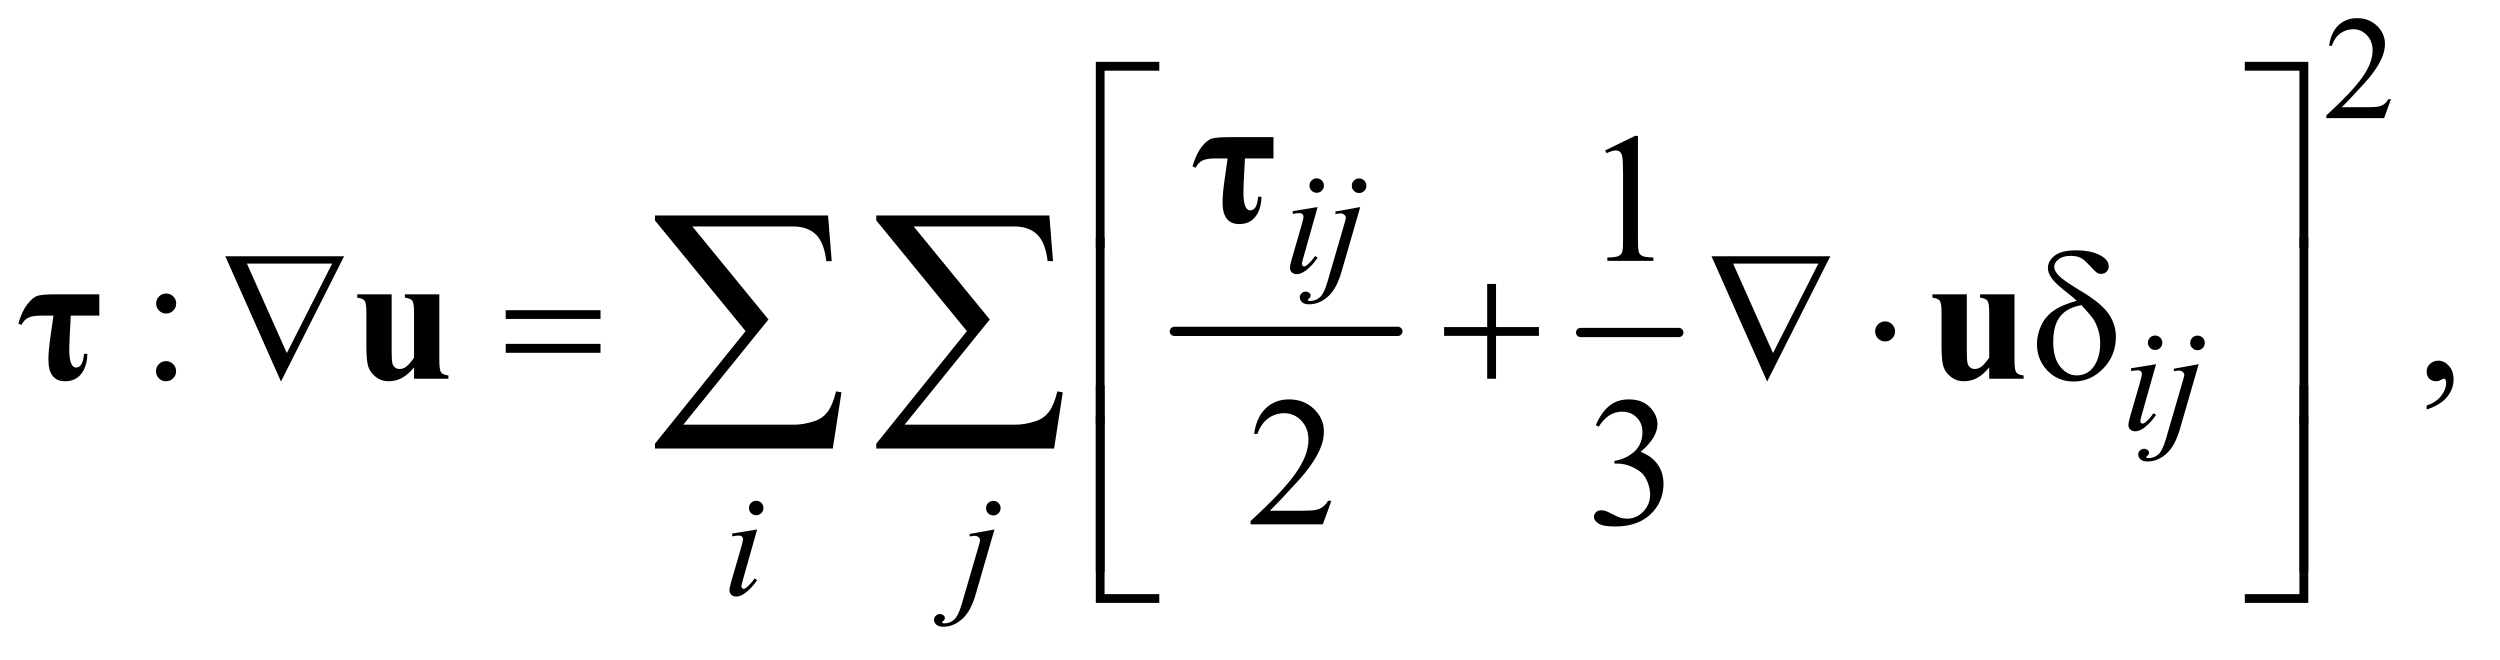 <?xml version="1.0" encoding="UTF-8"?>
<!DOCTYPE svg PUBLIC '-//W3C//DTD SVG 1.0//EN'
          'http://www.w3.org/TR/2001/REC-SVG-20010904/DTD/svg10.dtd'>
<svg stroke-dasharray="none" shape-rendering="auto" xmlns="http://www.w3.org/2000/svg" font-family="'Dialog'" text-rendering="auto" width="212" fill-opacity="1" color-interpolation="auto" color-rendering="auto" preserveAspectRatio="xMidYMid meet" font-size="12px" viewBox="0 0 212 56" fill="black" xmlns:xlink="http://www.w3.org/1999/xlink" stroke="black" image-rendering="auto" stroke-miterlimit="10" stroke-linecap="square" stroke-linejoin="miter" font-style="normal" stroke-width="1" height="56" stroke-dashoffset="0" font-weight="normal" stroke-opacity="1"
><!--Generated by the Batik Graphics2D SVG Generator--><defs id="genericDefs"
  /><g
  ><defs id="defs1"
    ><clipPath clipPathUnits="userSpaceOnUse" id="clipPath1"
      ><path d="M1.013 2.506 L134.925 2.506 L134.925 37.472 L1.013 37.472 L1.013 2.506 Z"
      /></clipPath
      ><clipPath clipPathUnits="userSpaceOnUse" id="clipPath2"
      ><path d="M32.364 80.051 L32.364 1197.199 L4310.699 1197.199 L4310.699 80.051 Z"
      /></clipPath
    ></defs
    ><g stroke-width="16" transform="scale(1.576,1.576) translate(-1.013,-2.506) matrix(0.031,0,0,0.031,0,0)" stroke-linejoin="round" stroke-linecap="round"
    ><line y2="656" fill="none" x1="2071" clip-path="url(#clipPath2)" x2="2459" y1="656"
    /></g
    ><g stroke-width="16" transform="matrix(0.049,0,0,0.049,-1.596,-3.948)" stroke-linejoin="round" stroke-linecap="round"
    ><line y2="656" fill="none" x1="2768" clip-path="url(#clipPath2)" x2="2938" y1="656"
    /></g
    ><g transform="matrix(0.049,0,0,0.049,-1.596,-3.948)"
    ><path d="M1944.156 509.938 L1929 509.938 L1929 187.594 L2038.844 187.594 L2038.844 202.906 L1944.156 202.906 L1944.156 509.938 ZM3917.469 187.594 L4027.312 187.594 L4027.312 509.938 L4012 509.938 L4012 202.906 L3917.469 202.906 L3917.469 187.594 Z" stroke="none" clip-path="url(#clipPath2)"
    /></g
    ><g transform="matrix(0.049,0,0,0.049,-1.596,-3.948)"
    ><path d="M518.812 740.844 L422.562 524.125 L628.031 524.125 L518.812 740.844 ZM528.969 691.625 L607.406 536.781 L459.906 536.781 L528.969 691.625 ZM907.781 617.406 L1071.844 617.406 L1071.844 632.562 L907.781 632.562 L907.781 617.406 ZM907.781 675.688 L1071.844 675.688 L1071.844 691.156 L907.781 691.156 L907.781 675.688 ZM2606.312 571.938 L2621.625 571.938 L2621.625 646.625 L2695.844 646.625 L2695.844 661.781 L2621.625 661.781 L2621.625 736 L2606.312 736 L2606.312 661.781 L2531.781 661.781 L2531.781 646.625 L2606.312 646.625 L2606.312 571.938 ZM3090.812 740.844 L2994.562 524.125 L3200.031 524.125 L3090.812 740.844 ZM3100.969 691.625 L3179.406 536.781 L3031.906 536.781 L3100.969 691.625 ZM3312.188 654.125 Q3312.188 661.312 3307.109 666.391 Q3302.031 671.469 3295 671.469 Q3287.812 671.469 3282.734 666.391 Q3277.656 661.312 3277.656 654.125 Q3277.656 646.938 3282.734 641.859 Q3287.812 636.781 3295 636.781 Q3302.031 636.781 3307.109 641.859 Q3312.188 646.938 3312.188 654.125 ZM3626.531 601.156 Q3620.281 595.062 3613.094 589.594 Q3590.125 571.938 3583.406 562.328 Q3576.688 552.719 3576.688 544.438 Q3576.688 532.25 3588.406 523.031 Q3600.125 513.812 3625.594 513.812 Q3655.125 513.812 3671.688 525.062 Q3682 532.094 3682 541.781 Q3682 547.094 3678.172 550.844 Q3674.344 554.594 3668.562 554.594 Q3665.125 554.594 3662.469 553.031 Q3658.562 550.688 3648.953 540.219 Q3639.344 529.75 3633.719 526.938 Q3626.375 523.344 3616.375 523.344 Q3602.469 523.344 3595.047 529.359 Q3587.625 535.375 3587.625 542.562 Q3587.625 549.438 3595.906 557.953 Q3604.188 566.469 3632.625 583.5 Q3668.719 604.906 3681.531 623.344 Q3694.344 641.781 3694.344 663.656 Q3694.344 695.688 3672.547 718.266 Q3650.75 740.844 3621.062 740.844 Q3594.188 740.844 3575.984 722.094 Q3557.781 703.344 3557.781 675.844 Q3557.781 659.438 3565.125 643.734 Q3572.469 628.031 3587.156 617.875 Q3601.844 607.719 3626.531 601.156 ZM3634.812 608.656 Q3610.438 612.719 3598.172 627.953 Q3585.906 643.188 3585.906 671.781 Q3585.906 700.375 3598.094 715.297 Q3610.281 730.219 3626.219 730.219 Q3645.438 730.219 3656.297 714.594 Q3667.156 698.969 3667.156 674.906 Q3667.156 661.938 3663.484 650.531 Q3659.812 639.125 3654.5 631.625 Q3650.438 626 3634.812 608.656 Z" stroke="none" clip-path="url(#clipPath2)"
    /></g
    ><g transform="matrix(0.049,0,0,0.049,-1.596,-3.948)"
    ><path d="M1944.156 813.938 L1929 813.938 L1929 491.594 L1944.156 491.594 L1944.156 813.938 ZM4012.156 491.594 L4027.312 491.594 L4027.312 813.938 L4012.156 813.938 L4012.156 491.594 Z" stroke="none" clip-path="url(#clipPath2)"
    /></g
    ><g transform="matrix(0.049,0,0,0.049,-1.596,-3.948)"
    ><path d="M1944.156 1069.938 L1929 1069.938 L1929 747.594 L1944.156 747.594 L1944.156 1069.938 ZM4012.156 747.594 L4027.312 747.594 L4027.312 1069.938 L4012.156 1069.938 L4012.156 747.594 Z" stroke="none" clip-path="url(#clipPath2)"
    /></g
    ><g transform="matrix(0.049,0,0,0.049,-1.596,-3.948)"
    ><path d="M2038.844 1123.938 L1929 1123.938 L1929 801.594 L1944.156 801.594 L1944.156 1108.781 L2038.844 1108.781 L2038.844 1123.938 ZM4012 801.594 L4027.312 801.594 L4027.312 1123.938 L3917.469 1123.938 L3917.469 1108.781 L4012 1108.781 L4012 801.594 Z" stroke="none" clip-path="url(#clipPath2)"
    /></g
    ><g transform="matrix(0.049,0,0,0.049,-1.596,-3.948)"
    ><path d="M1473.812 856.812 L1166.078 856.812 L1166.078 848.375 L1322.875 653.609 L1166.078 462.125 L1166.078 453.453 L1465.609 453.453 L1471.938 532.438 L1462.562 532.438 Q1458.812 500.094 1444.391 486.266 Q1429.984 472.438 1404.203 472.438 L1230.766 472.438 L1362.484 633.453 L1215.062 815.562 L1406.781 815.562 Q1423.188 815.562 1442.641 809.234 Q1456 804.781 1464.781 793.422 Q1473.578 782.047 1479.438 757.906 L1488.812 759.547 L1473.812 856.812 ZM1856.812 856.812 L1549.078 856.812 L1549.078 848.375 L1705.875 653.609 L1549.078 462.125 L1549.078 453.453 L1848.609 453.453 L1854.938 532.438 L1845.562 532.438 Q1841.812 500.094 1827.391 486.266 Q1812.984 472.438 1787.203 472.438 L1613.766 472.438 L1745.484 633.453 L1598.062 815.562 L1789.781 815.562 Q1806.188 815.562 1825.641 809.234 Q1839 804.781 1847.781 793.422 Q1856.578 782.047 1862.438 757.906 L1871.812 759.547 L1856.812 856.812 Z" stroke="none" clip-path="url(#clipPath2)"
    /></g
    ><g transform="matrix(0.049,0,0,0.049,-1.596,-3.948)"
    ><path d="M4170.375 252.375 L4158.5 285 L4058.5 285 L4058.5 280.375 Q4102.625 240.125 4120.625 214.625 Q4138.625 189.125 4138.625 168 Q4138.625 151.875 4128.75 141.5 Q4118.875 131.125 4105.125 131.125 Q4092.625 131.125 4082.688 138.438 Q4072.75 145.75 4068 159.875 L4063.375 159.875 Q4066.5 136.75 4079.438 124.375 Q4092.375 112 4111.75 112 Q4132.375 112 4146.188 125.25 Q4160 138.5 4160 156.5 Q4160 169.375 4154 182.25 Q4144.75 202.5 4124 225.125 Q4092.875 259.125 4085.125 266.125 L4129.375 266.125 Q4142.875 266.125 4148.312 265.125 Q4153.75 264.125 4158.125 261.062 Q4162.5 258 4165.75 252.375 L4170.375 252.375 Z" stroke="none" clip-path="url(#clipPath2)"
    /></g
    ><g transform="matrix(0.049,0,0,0.049,-1.596,-3.948)"
    ><path d="M2810.5 340.906 L2862.062 315.75 L2867.219 315.75 L2867.219 494.656 Q2867.219 512.469 2868.703 516.844 Q2870.188 521.219 2874.875 523.562 Q2879.562 525.906 2893.938 526.219 L2893.938 532 L2814.25 532 L2814.25 526.219 Q2829.25 525.906 2833.625 523.641 Q2838 521.375 2839.719 517.547 Q2841.438 513.719 2841.438 494.656 L2841.438 380.281 Q2841.438 357.156 2839.875 350.594 Q2838.781 345.594 2835.891 343.25 Q2833 340.906 2828.938 340.906 Q2823.156 340.906 2812.844 345.75 L2810.5 340.906 Z" stroke="none" clip-path="url(#clipPath2)"
    /></g
    ><g transform="matrix(0.049,0,0,0.049,-1.596,-3.948)"
    ><path d="M320.156 588.5 Q327.344 588.5 332.422 593.578 Q337.5 598.656 337.5 605.844 Q337.5 613.031 332.422 618.109 Q327.344 623.188 320.156 623.188 Q312.969 623.188 307.891 618.109 Q302.812 613.031 302.812 605.844 Q302.812 598.656 307.891 593.578 Q312.969 588.5 320.156 588.5 ZM319.844 705.531 Q327.188 705.531 332.266 710.688 Q337.344 715.844 337.344 723.031 Q337.344 730.219 332.188 735.297 Q327.031 740.375 319.844 740.375 Q312.656 740.375 307.578 735.297 Q302.5 730.219 302.5 723.031 Q302.5 715.844 307.578 710.688 Q312.656 705.531 319.844 705.531 ZM4232.188 789.281 L4232.188 782.406 Q4248.281 777.094 4257.109 765.922 Q4265.938 754.75 4265.938 742.25 Q4265.938 739.281 4264.531 737.25 Q4263.438 735.844 4262.344 735.844 Q4260.625 735.844 4254.844 738.969 Q4252.031 740.375 4248.906 740.375 Q4241.25 740.375 4236.719 735.844 Q4232.188 731.312 4232.188 723.344 Q4232.188 715.688 4238.047 710.219 Q4243.906 704.75 4252.344 704.75 Q4262.656 704.75 4270.703 713.734 Q4278.75 722.719 4278.75 737.562 Q4278.75 753.656 4267.578 767.484 Q4256.406 781.312 4232.188 789.281 Z" stroke="none" clip-path="url(#clipPath2)"
    /></g
    ><g transform="matrix(0.049,0,0,0.049,-1.596,-3.948)"
    ><path d="M2336.719 947.219 L2321.875 988 L2196.875 988 L2196.875 982.219 Q2252.031 931.906 2274.531 900.031 Q2297.031 868.156 2297.031 841.75 Q2297.031 821.594 2284.688 808.625 Q2272.344 795.656 2255.156 795.656 Q2239.531 795.656 2227.109 804.797 Q2214.688 813.938 2208.75 831.594 L2202.969 831.594 Q2206.875 802.688 2223.047 787.219 Q2239.219 771.75 2263.438 771.75 Q2289.219 771.75 2306.484 788.312 Q2323.75 804.875 2323.75 827.375 Q2323.75 843.469 2316.25 859.562 Q2304.688 884.875 2278.75 913.156 Q2239.844 955.656 2230.156 964.406 L2285.469 964.406 Q2302.344 964.406 2309.141 963.156 Q2315.938 961.906 2321.406 958.078 Q2326.875 954.25 2330.938 947.219 L2336.719 947.219 ZM2794.25 816.438 Q2803.312 795.031 2817.141 783.391 Q2830.969 771.75 2851.594 771.75 Q2877.062 771.75 2890.656 788.312 Q2900.969 800.656 2900.969 814.719 Q2900.969 837.844 2871.906 862.531 Q2891.438 870.188 2901.438 884.406 Q2911.438 898.625 2911.438 917.844 Q2911.438 945.344 2893.938 965.5 Q2871.125 991.75 2827.844 991.75 Q2806.438 991.75 2798.703 986.438 Q2790.969 981.125 2790.969 975.031 Q2790.969 970.5 2794.641 967.062 Q2798.312 963.625 2803.469 963.625 Q2807.375 963.625 2811.438 964.875 Q2814.094 965.656 2823.469 970.578 Q2832.844 975.5 2836.438 976.438 Q2842.219 978.156 2848.781 978.156 Q2864.719 978.156 2876.516 965.812 Q2888.312 953.469 2888.312 936.594 Q2888.312 924.25 2882.844 912.531 Q2878.781 903.781 2873.938 899.25 Q2867.219 893 2855.5 887.922 Q2843.781 882.844 2831.594 882.844 L2826.594 882.844 L2826.594 878.156 Q2838.938 876.594 2851.359 869.25 Q2863.781 861.906 2869.406 851.594 Q2875.031 841.281 2875.031 828.938 Q2875.031 812.844 2864.953 802.922 Q2854.875 793 2839.875 793 Q2815.656 793 2799.406 818.938 L2794.25 816.438 Z" stroke="none" clip-path="url(#clipPath2)"
    /></g
    ><g transform="matrix(0.049,0,0,0.049,-1.596,-3.948)"
    ><path d="M2311.25 389.25 Q2316.5 389.25 2320.125 392.875 Q2323.75 396.5 2323.75 401.75 Q2323.75 406.875 2320.062 410.562 Q2316.375 414.25 2311.25 414.25 Q2306.125 414.25 2302.438 410.562 Q2298.75 406.875 2298.75 401.75 Q2298.75 396.5 2302.375 392.875 Q2306 389.25 2311.25 389.25 ZM2312.875 438.875 L2288.125 526.5 Q2285.625 535.375 2285.625 537.125 Q2285.625 539.125 2286.812 540.375 Q2288 541.625 2289.625 541.625 Q2291.5 541.625 2294.125 539.625 Q2301.25 534 2308.5 523.625 L2312.875 526.5 Q2304.375 539.5 2292.875 548.375 Q2284.375 555 2276.625 555 Q2271.5 555 2268.25 551.938 Q2265 548.875 2265 544.25 Q2265 539.625 2268.125 528.875 L2284.375 472.875 Q2288.375 459.125 2288.375 455.625 Q2288.375 452.875 2286.438 451.125 Q2284.5 449.375 2281.125 449.375 Q2278.375 449.375 2269.75 450.75 L2269.75 445.875 L2312.875 438.875 ZM2384.625 389.375 Q2389.875 389.375 2393.562 393.062 Q2397.25 396.75 2397.25 402 Q2397.25 407.25 2393.562 410.938 Q2389.875 414.625 2384.625 414.625 Q2379.375 414.625 2375.688 410.938 Q2372 407.25 2372 402 Q2372 396.75 2375.688 393.062 Q2379.375 389.375 2384.625 389.375 ZM2386.625 438.875 L2354.25 550.75 Q2345.625 580.75 2330.562 594 Q2315.5 607.25 2298 607.25 Q2290.125 607.25 2286.062 603.625 Q2282 600 2282 595 Q2282 591.125 2285.062 588.188 Q2288.125 585.25 2292.125 585.25 Q2295.75 585.25 2298.5 587.625 Q2300.75 589.5 2300.75 591.875 Q2300.75 595.125 2297.625 597.5 Q2295.875 598.875 2295.875 599.75 L2296.125 600.375 Q2296.5 600.875 2297.25 601.125 Q2298 601.375 2299.5 601.375 Q2309.625 601.375 2316.812 594.938 Q2324 588.5 2329.625 569.25 L2357.625 473.25 Q2361.75 459.125 2361.75 457.625 Q2361.75 454.625 2359.062 452.25 Q2356.375 449.875 2352.25 449.875 Q2350.625 449.875 2348.5 450.25 Q2346.875 450.5 2343.75 451 L2343.75 446.625 L2386.625 438.875 Z" stroke="none" clip-path="url(#clipPath2)"
    /></g
    ><g transform="matrix(0.049,0,0,0.049,-1.596,-3.948)"
    ><path d="M3762.25 661.25 Q3767.5 661.25 3771.125 664.875 Q3774.75 668.5 3774.75 673.75 Q3774.75 678.875 3771.062 682.562 Q3767.375 686.25 3762.25 686.25 Q3757.125 686.25 3753.438 682.562 Q3749.75 678.875 3749.75 673.75 Q3749.75 668.5 3753.375 664.875 Q3757 661.25 3762.25 661.25 ZM3763.875 710.875 L3739.125 798.5 Q3736.625 807.375 3736.625 809.125 Q3736.625 811.125 3737.812 812.375 Q3739 813.625 3740.625 813.625 Q3742.5 813.625 3745.125 811.625 Q3752.25 806 3759.5 795.625 L3763.875 798.5 Q3755.375 811.5 3743.875 820.375 Q3735.375 827 3727.625 827 Q3722.5 827 3719.25 823.938 Q3716 820.875 3716 816.25 Q3716 811.625 3719.125 800.875 L3735.375 744.875 Q3739.375 731.125 3739.375 727.625 Q3739.375 724.875 3737.438 723.125 Q3735.5 721.375 3732.125 721.375 Q3729.375 721.375 3720.75 722.75 L3720.75 717.875 L3763.875 710.875 ZM3835.625 661.375 Q3840.875 661.375 3844.562 665.062 Q3848.25 668.75 3848.25 674 Q3848.25 679.25 3844.562 682.938 Q3840.875 686.625 3835.625 686.625 Q3830.375 686.625 3826.688 682.938 Q3823 679.25 3823 674 Q3823 668.75 3826.688 665.062 Q3830.375 661.375 3835.625 661.375 ZM3837.625 710.875 L3805.25 822.75 Q3796.625 852.75 3781.562 866 Q3766.5 879.25 3749 879.25 Q3741.125 879.25 3737.062 875.625 Q3733 872 3733 867 Q3733 863.125 3736.062 860.188 Q3739.125 857.25 3743.125 857.25 Q3746.75 857.25 3749.5 859.625 Q3751.75 861.5 3751.75 863.875 Q3751.75 867.125 3748.625 869.5 Q3746.875 870.875 3746.875 871.75 L3747.125 872.375 Q3747.5 872.875 3748.25 873.125 Q3749 873.375 3750.5 873.375 Q3760.625 873.375 3767.812 866.938 Q3775 860.5 3780.625 841.25 L3808.625 745.25 Q3812.75 731.125 3812.75 729.625 Q3812.75 726.625 3810.062 724.25 Q3807.375 721.875 3803.25 721.875 Q3801.625 721.875 3799.5 722.25 Q3797.875 722.5 3794.75 723 L3794.75 718.625 L3837.625 710.875 Z" stroke="none" clip-path="url(#clipPath2)"
    /></g
    ><g transform="matrix(0.049,0,0,0.049,-1.596,-3.948)"
    ><path d="M1341.25 947.25 Q1346.5 947.25 1350.125 950.875 Q1353.75 954.5 1353.75 959.75 Q1353.75 964.875 1350.062 968.562 Q1346.375 972.25 1341.25 972.25 Q1336.125 972.25 1332.438 968.562 Q1328.75 964.875 1328.75 959.75 Q1328.75 954.5 1332.375 950.875 Q1336 947.25 1341.25 947.25 ZM1342.875 996.875 L1318.125 1084.5 Q1315.625 1093.375 1315.625 1095.125 Q1315.625 1097.125 1316.812 1098.375 Q1318 1099.625 1319.625 1099.625 Q1321.5 1099.625 1324.125 1097.625 Q1331.25 1092 1338.5 1081.625 L1342.875 1084.5 Q1334.375 1097.5 1322.875 1106.375 Q1314.375 1113 1306.625 1113 Q1301.5 1113 1298.25 1109.938 Q1295 1106.875 1295 1102.25 Q1295 1097.625 1298.125 1086.875 L1314.375 1030.875 Q1318.375 1017.125 1318.375 1013.625 Q1318.375 1010.875 1316.438 1009.125 Q1314.5 1007.375 1311.125 1007.375 Q1308.375 1007.375 1299.75 1008.75 L1299.75 1003.875 L1342.875 996.875 ZM1751.625 947.375 Q1756.875 947.375 1760.562 951.062 Q1764.25 954.75 1764.25 960 Q1764.25 965.25 1760.562 968.938 Q1756.875 972.625 1751.625 972.625 Q1746.375 972.625 1742.688 968.938 Q1739 965.25 1739 960 Q1739 954.75 1742.688 951.062 Q1746.375 947.375 1751.625 947.375 ZM1753.625 996.875 L1721.25 1108.75 Q1712.625 1138.75 1697.562 1152 Q1682.5 1165.25 1665 1165.25 Q1657.125 1165.25 1653.062 1161.625 Q1649 1158 1649 1153 Q1649 1149.125 1652.062 1146.188 Q1655.125 1143.25 1659.125 1143.25 Q1662.75 1143.25 1665.5 1145.625 Q1667.75 1147.5 1667.75 1149.875 Q1667.75 1153.125 1664.625 1155.5 Q1662.875 1156.875 1662.875 1157.75 L1663.125 1158.375 Q1663.5 1158.875 1664.25 1159.125 Q1665 1159.375 1666.5 1159.375 Q1676.625 1159.375 1683.812 1152.938 Q1691 1146.5 1696.625 1127.25 L1724.625 1031.25 Q1728.75 1017.125 1728.75 1015.625 Q1728.75 1012.625 1726.062 1010.25 Q1723.375 1007.875 1719.25 1007.875 Q1717.625 1007.875 1715.5 1008.25 Q1713.875 1008.5 1710.75 1009 L1710.75 1004.625 L1753.625 996.875 Z" stroke="none" clip-path="url(#clipPath2)"
    /></g
    ><g transform="matrix(0.049,0,0,0.049,-1.596,-3.948)"
    ><path d="M2187.094 354.781 L2184.906 396.344 Q2184.438 406.969 2184.438 412.906 Q2184.438 444.625 2196.312 444.625 Q2208.031 444.625 2209.906 421.031 L2215.688 421.031 Q2215.375 442.438 2205.297 455.406 Q2195.219 468.375 2177.25 468.375 Q2148.344 468.375 2148.344 431.031 Q2148.344 416.344 2151.469 394.469 L2157.094 354.781 L2135.844 354.781 Q2121.469 354.781 2114.047 358.141 Q2106.625 361.5 2101.625 370.875 L2096.312 368.531 Q2102.719 346.656 2112.172 334.703 Q2121.625 322.75 2130.062 320.328 Q2138.5 317.906 2162.406 317.906 L2236.469 317.906 L2236.469 354.781 L2187.094 354.781 Z" stroke="none" clip-path="url(#clipPath2)"
    /></g
    ><g transform="matrix(0.049,0,0,0.049,-1.596,-3.948)"
    ><path d="M155.094 626.781 L152.906 668.344 Q152.438 678.969 152.438 684.906 Q152.438 716.625 164.312 716.625 Q176.031 716.625 177.906 693.031 L183.688 693.031 Q183.375 714.438 173.297 727.406 Q163.219 740.375 145.25 740.375 Q116.344 740.375 116.344 703.031 Q116.344 688.344 119.469 666.469 L125.094 626.781 L103.844 626.781 Q89.469 626.781 82.047 630.141 Q74.625 633.5 69.625 642.875 L64.312 640.531 Q70.719 618.656 80.172 606.703 Q89.625 594.75 98.062 592.328 Q106.5 589.906 130.406 589.906 L204.469 589.906 L204.469 626.781 L155.094 626.781 ZM792.875 589.906 L792.875 704.281 Q792.875 721 796 725.141 Q799.125 729.281 808.656 730.375 L808.656 736 L749.125 736 L749.125 716.469 Q738.656 728.969 728.188 734.672 Q717.719 740.375 704.75 740.375 Q692.406 740.375 682.797 732.797 Q673.188 725.219 669.906 715.062 Q666.625 704.906 666.625 679.594 L666.625 621.625 Q666.625 605.062 663.578 601 Q660.531 596.938 650.844 595.688 L650.844 589.906 L710.375 589.906 L710.375 689.75 Q710.375 705.375 711.859 709.906 Q713.344 714.438 716.547 716.781 Q719.75 719.125 723.969 719.125 Q729.594 719.125 734.125 716.156 Q740.375 712.094 749.125 699.75 L749.125 621.625 Q749.125 605.062 746.078 601 Q743.031 596.938 733.344 595.688 L733.344 589.906 L792.875 589.906 ZM3518.875 589.906 L3518.875 704.281 Q3518.875 721 3522 725.141 Q3525.125 729.281 3534.656 730.375 L3534.656 736 L3475.125 736 L3475.125 716.469 Q3464.656 728.969 3454.188 734.672 Q3443.719 740.375 3430.75 740.375 Q3418.406 740.375 3408.797 732.797 Q3399.188 725.219 3395.906 715.062 Q3392.625 704.906 3392.625 679.594 L3392.625 621.625 Q3392.625 605.062 3389.578 601 Q3386.531 596.938 3376.844 595.688 L3376.844 589.906 L3436.375 589.906 L3436.375 689.75 Q3436.375 705.375 3437.859 709.906 Q3439.344 714.438 3442.547 716.781 Q3445.75 719.125 3449.969 719.125 Q3455.594 719.125 3460.125 716.156 Q3466.375 712.094 3475.125 699.75 L3475.125 621.625 Q3475.125 605.062 3472.078 601 Q3469.031 596.938 3459.344 595.688 L3459.344 589.906 L3518.875 589.906 Z" stroke="none" clip-path="url(#clipPath2)"
    /></g
  ></g
></svg
>
